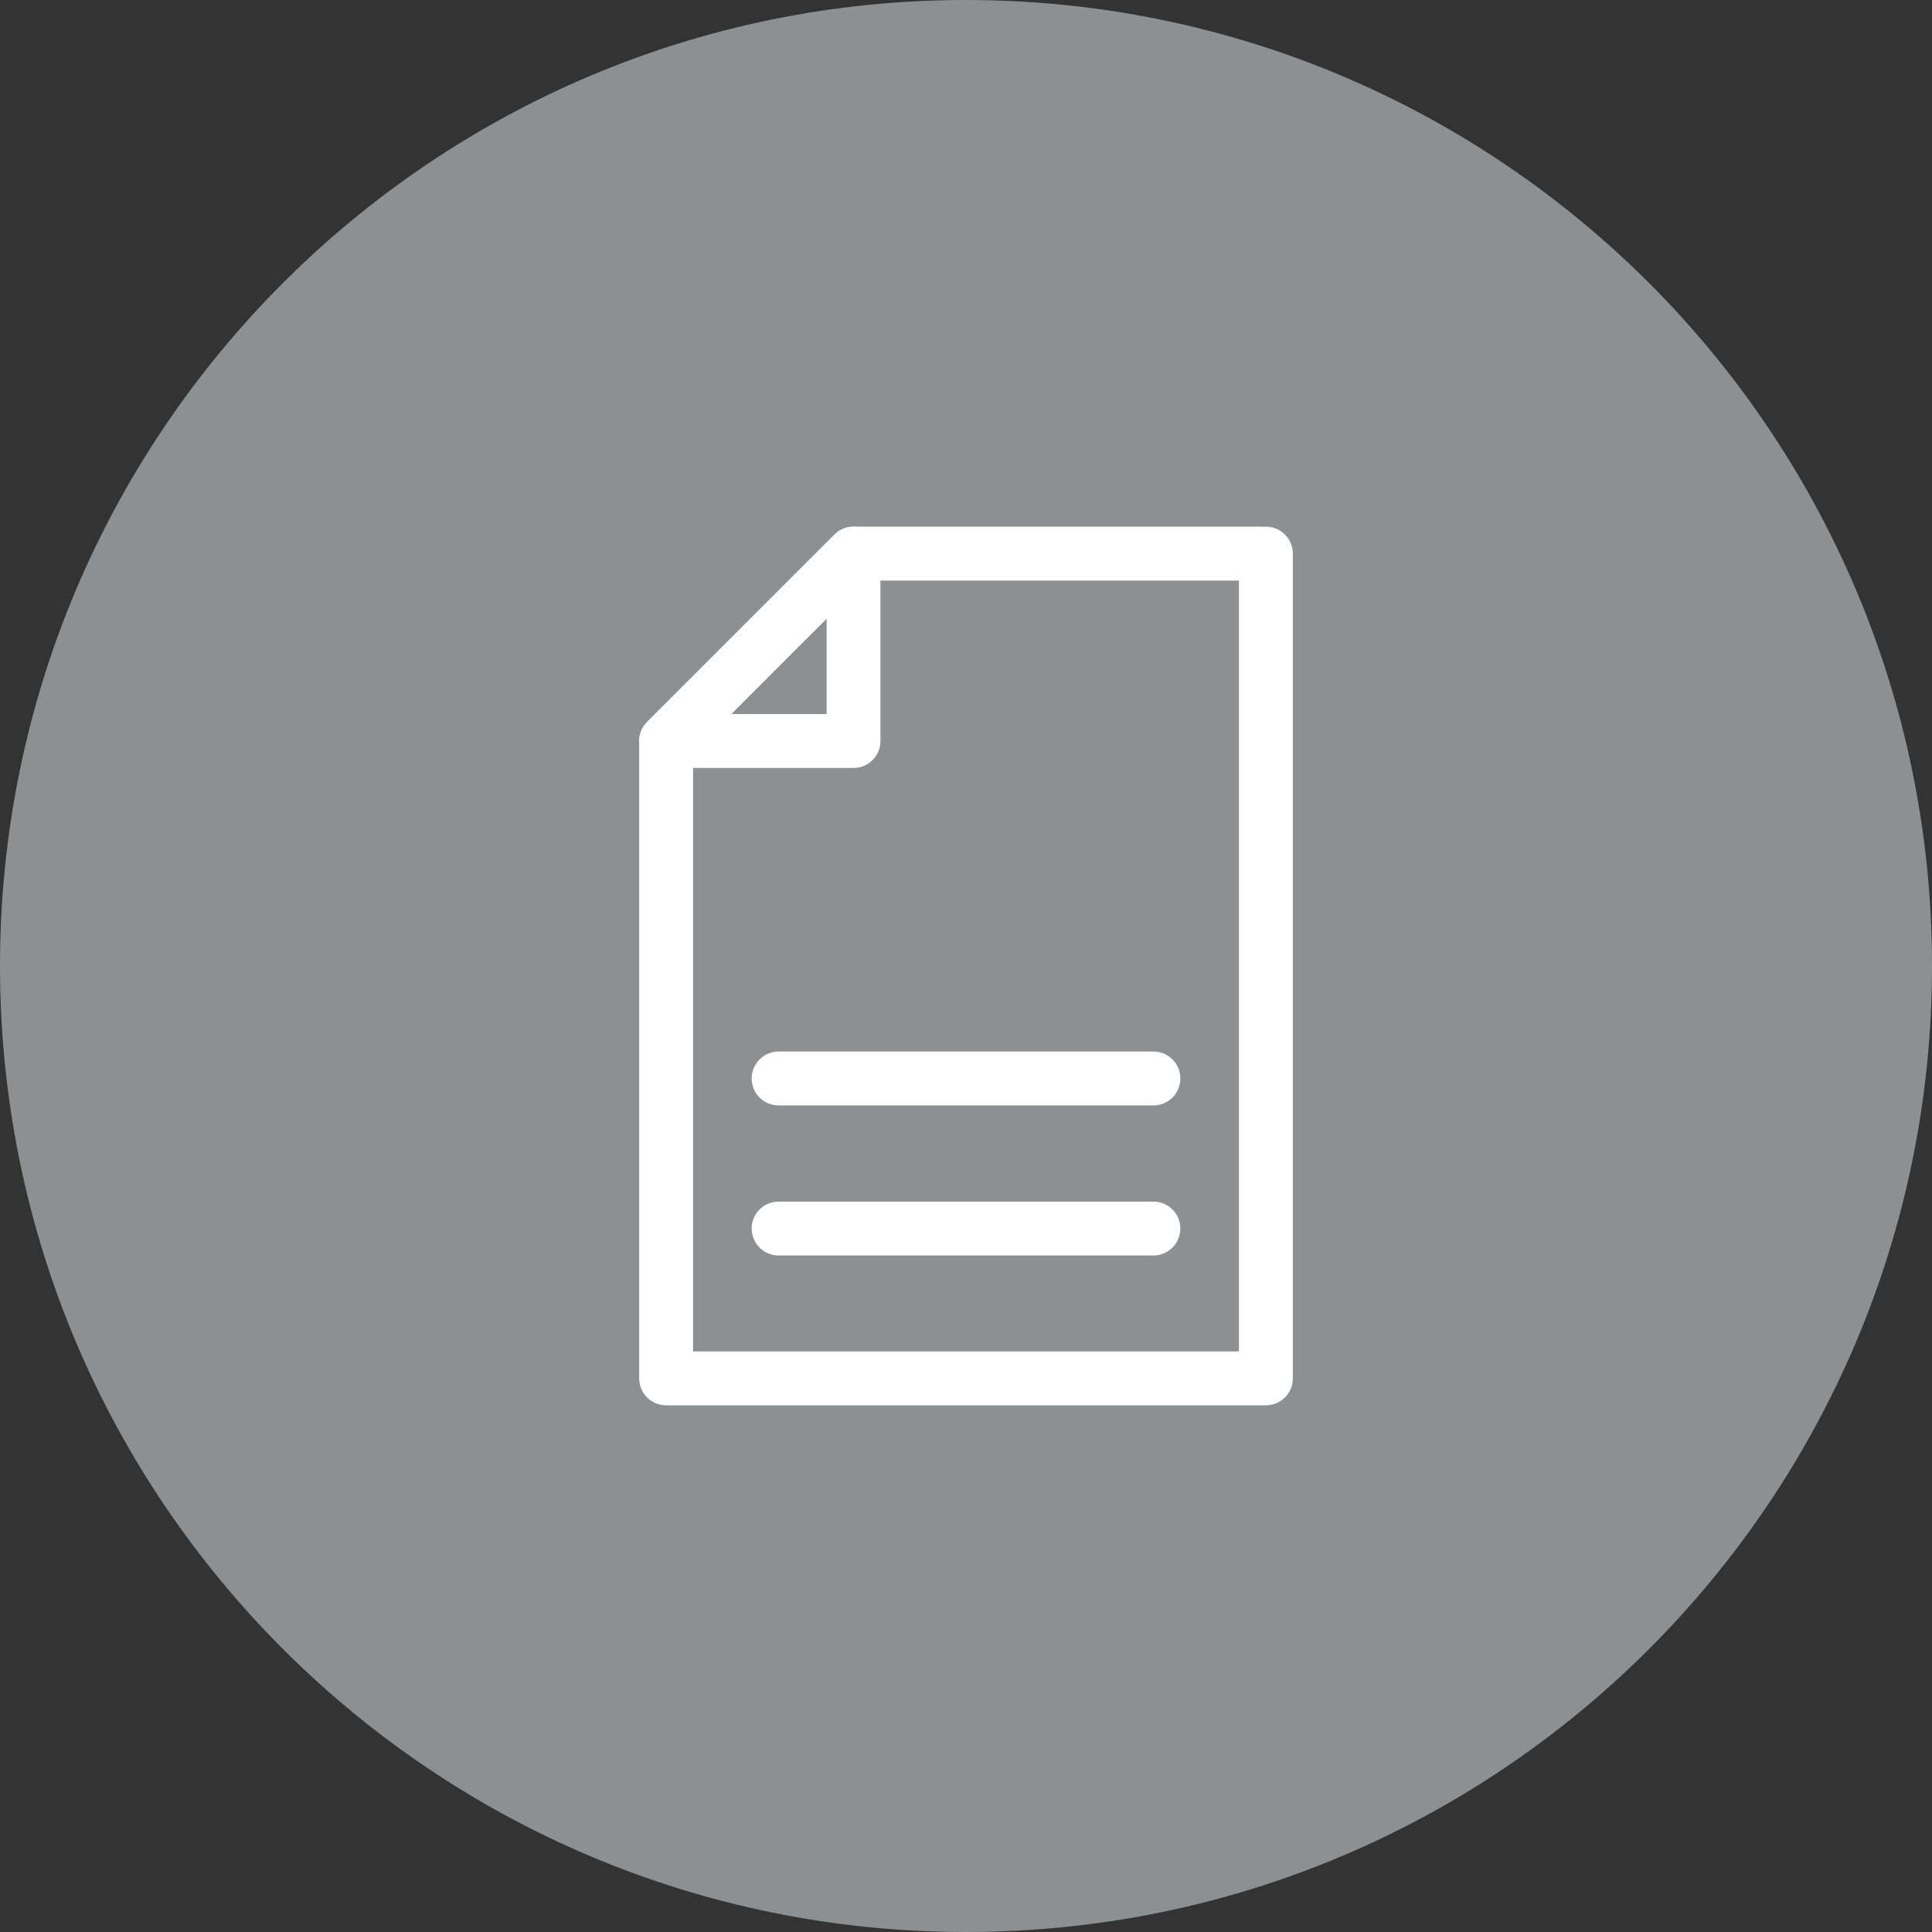 <?xml version="1.0" encoding="UTF-8"?><svg id="Group_1607" xmlns="http://www.w3.org/2000/svg" viewBox="0 0 90 90"><rect x="0" y="0" width="90" height="90" fill="#333333" stroke="none"/><defs><style>.cls-1{fill:#8d9093;}.cls-2{fill:none;stroke:#fff;stroke-linecap:round;stroke-linejoin:round;stroke-width:2.51px;}</style></defs><g id="Group_1565"><path id="Path_750" class="cls-1" d="M45,90c24.85,0,45-20.15,45-45h0C90,20.15,69.85,0,45,0S0,20.15,0,45s20.15,45,45,45"/></g><g><polygon class="cls-2" points="39.76 25.79 31.03 34.52 31.03 64.21 58.97 64.21 58.97 25.79 39.76 25.79"/><polygon class="cls-2" points="39.76 25.79 39.76 34.52 31.03 34.52 39.76 25.79"/><line class="cls-2" x1="36.27" y1="50.24" x2="53.73" y2="50.24"/><line class="cls-2" x1="36.27" y1="57.23" x2="53.73" y2="57.23"/></g></svg>